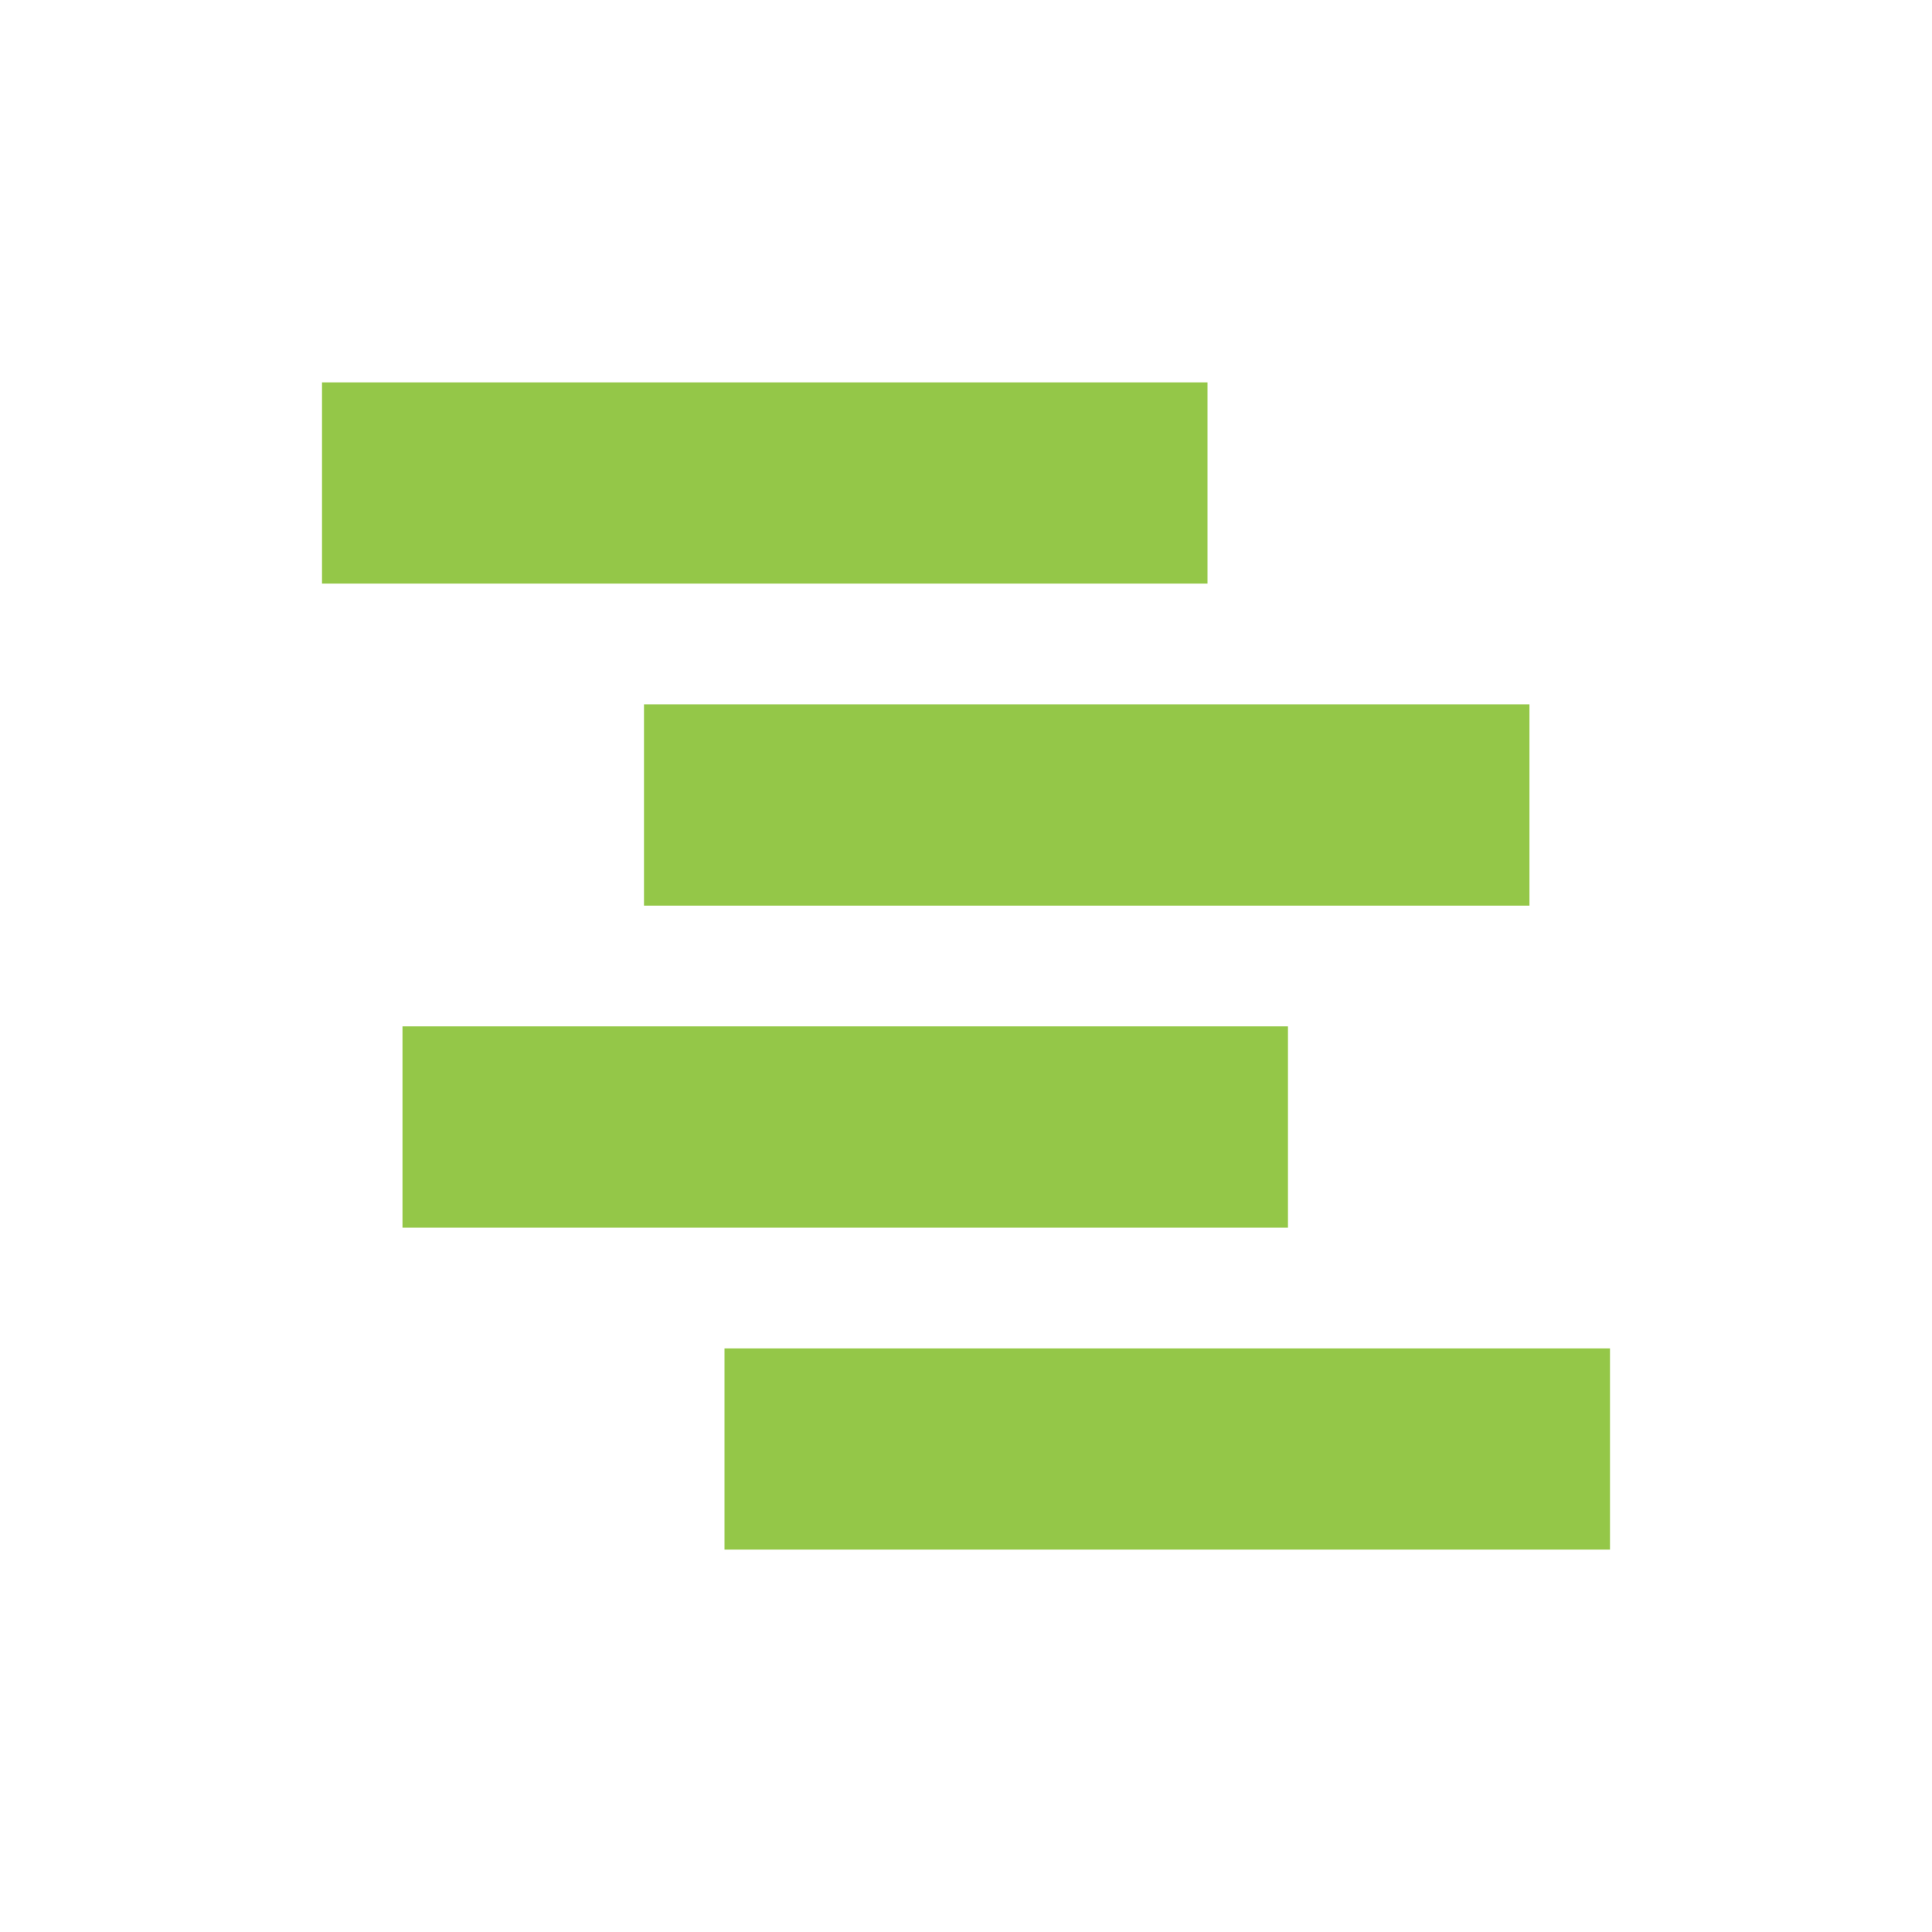 <svg width="40" height="40" viewBox="0 0 40 40" fill="none" xmlns="http://www.w3.org/2000/svg">
<g clip-path="url(#clip0_2104_34333)">
<path d="M6.667 12.083L25 12.083V7.917L6.667 7.917V12.083Z" fill="#94C748"/>
<path d="M8.333 25.417L26.666 25.417V21.25L8.333 21.25L8.333 25.417Z" fill="#94C748"/>
<path d="M33.333 32.083L15 32.083V27.917L33.333 27.917V32.083Z" fill="#94C748"/>
<path d="M13.333 18.75L31.666 18.75V14.583L13.333 14.583V18.75Z" fill="#94C748"/>
</g>
<defs>
<clipPath id="clip0_2104_34333">
<rect width="40" height="40" fill="white"/>
</clipPath>
</defs>
</svg>
